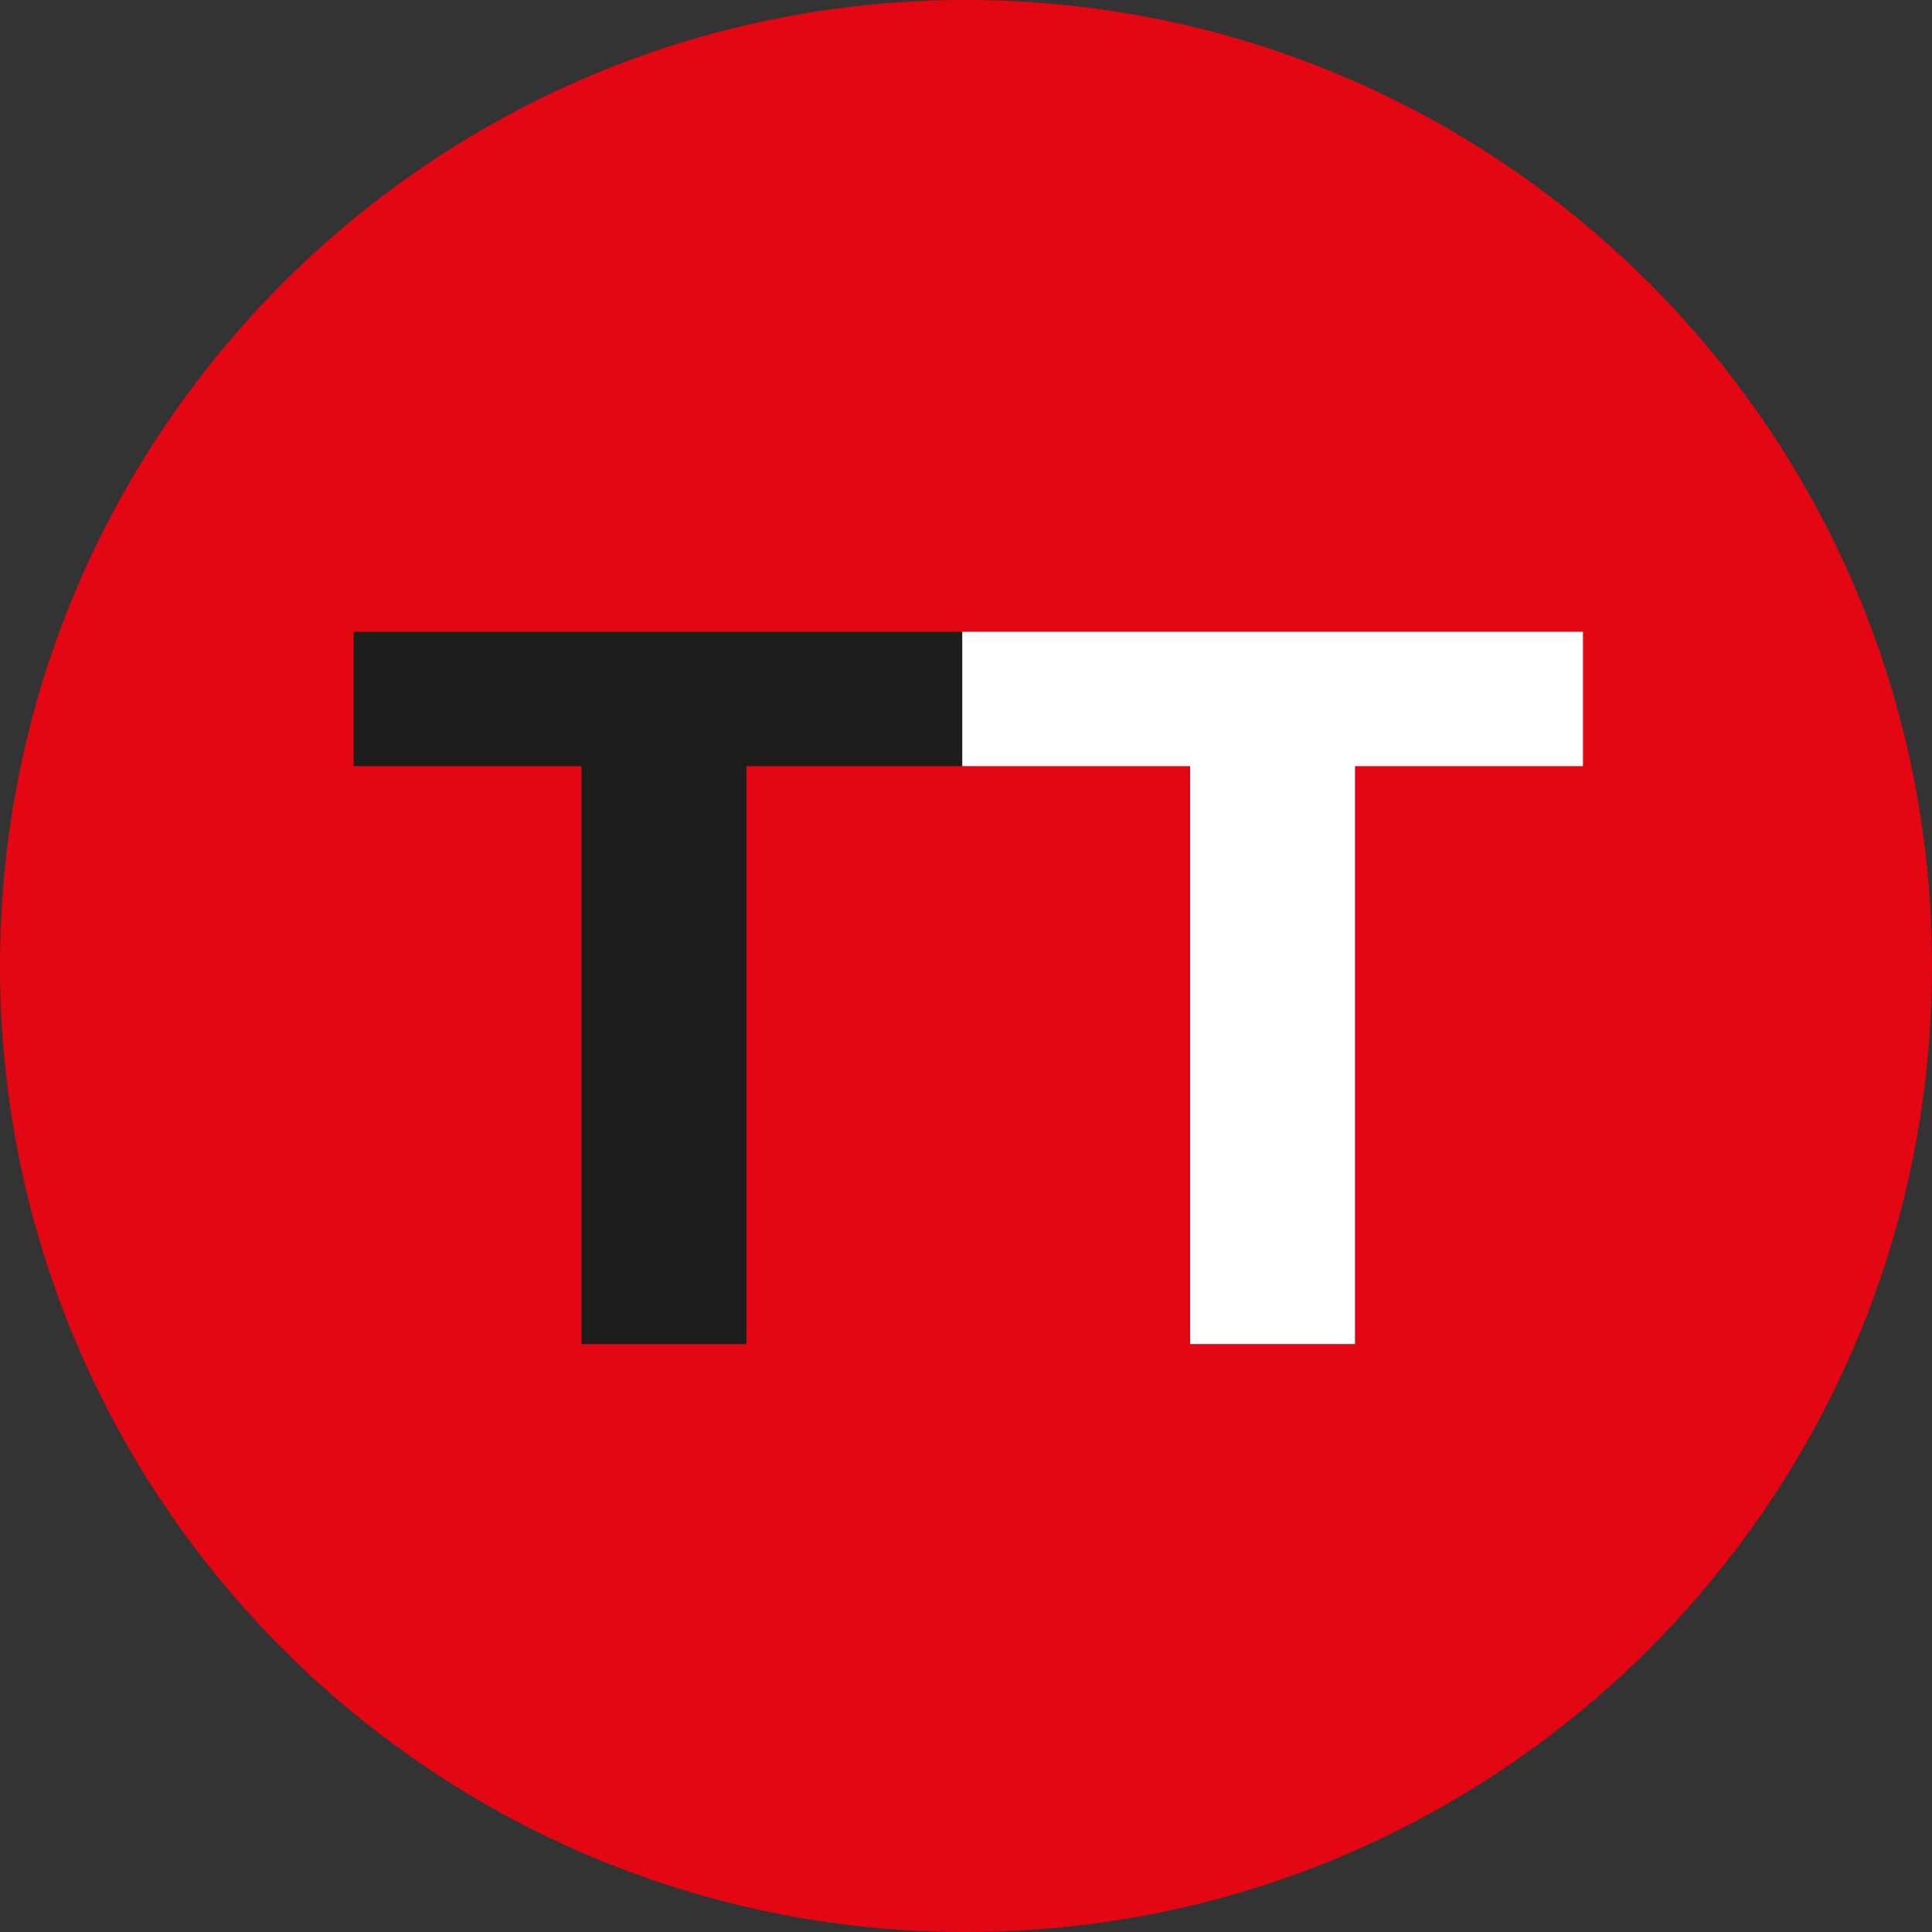 <svg xmlns="http://www.w3.org/2000/svg" width="128" height="128" viewBox="0 0 128 128" fill="none"><rect x="0" y="0" width="128" height="128" fill="#333333" stroke="none"/><path d="M64 128C99.346 128 128 99.346 128 64C128 28.654 99.346 0 64 0C28.654 0 0 28.654 0 64C0 99.346 28.654 128 64 128Z" fill="#E30613"></path><path d="M38.537 50.758H23.432V41.857H64.555V50.758H49.45V89.047H38.527V50.758H38.537Z" fill="#1D1D1B"></path><path d="M78.858 50.758H63.752V41.857H104.876V50.758H89.771V89.047H78.848V50.758H78.858Z" fill="white"></path></svg>